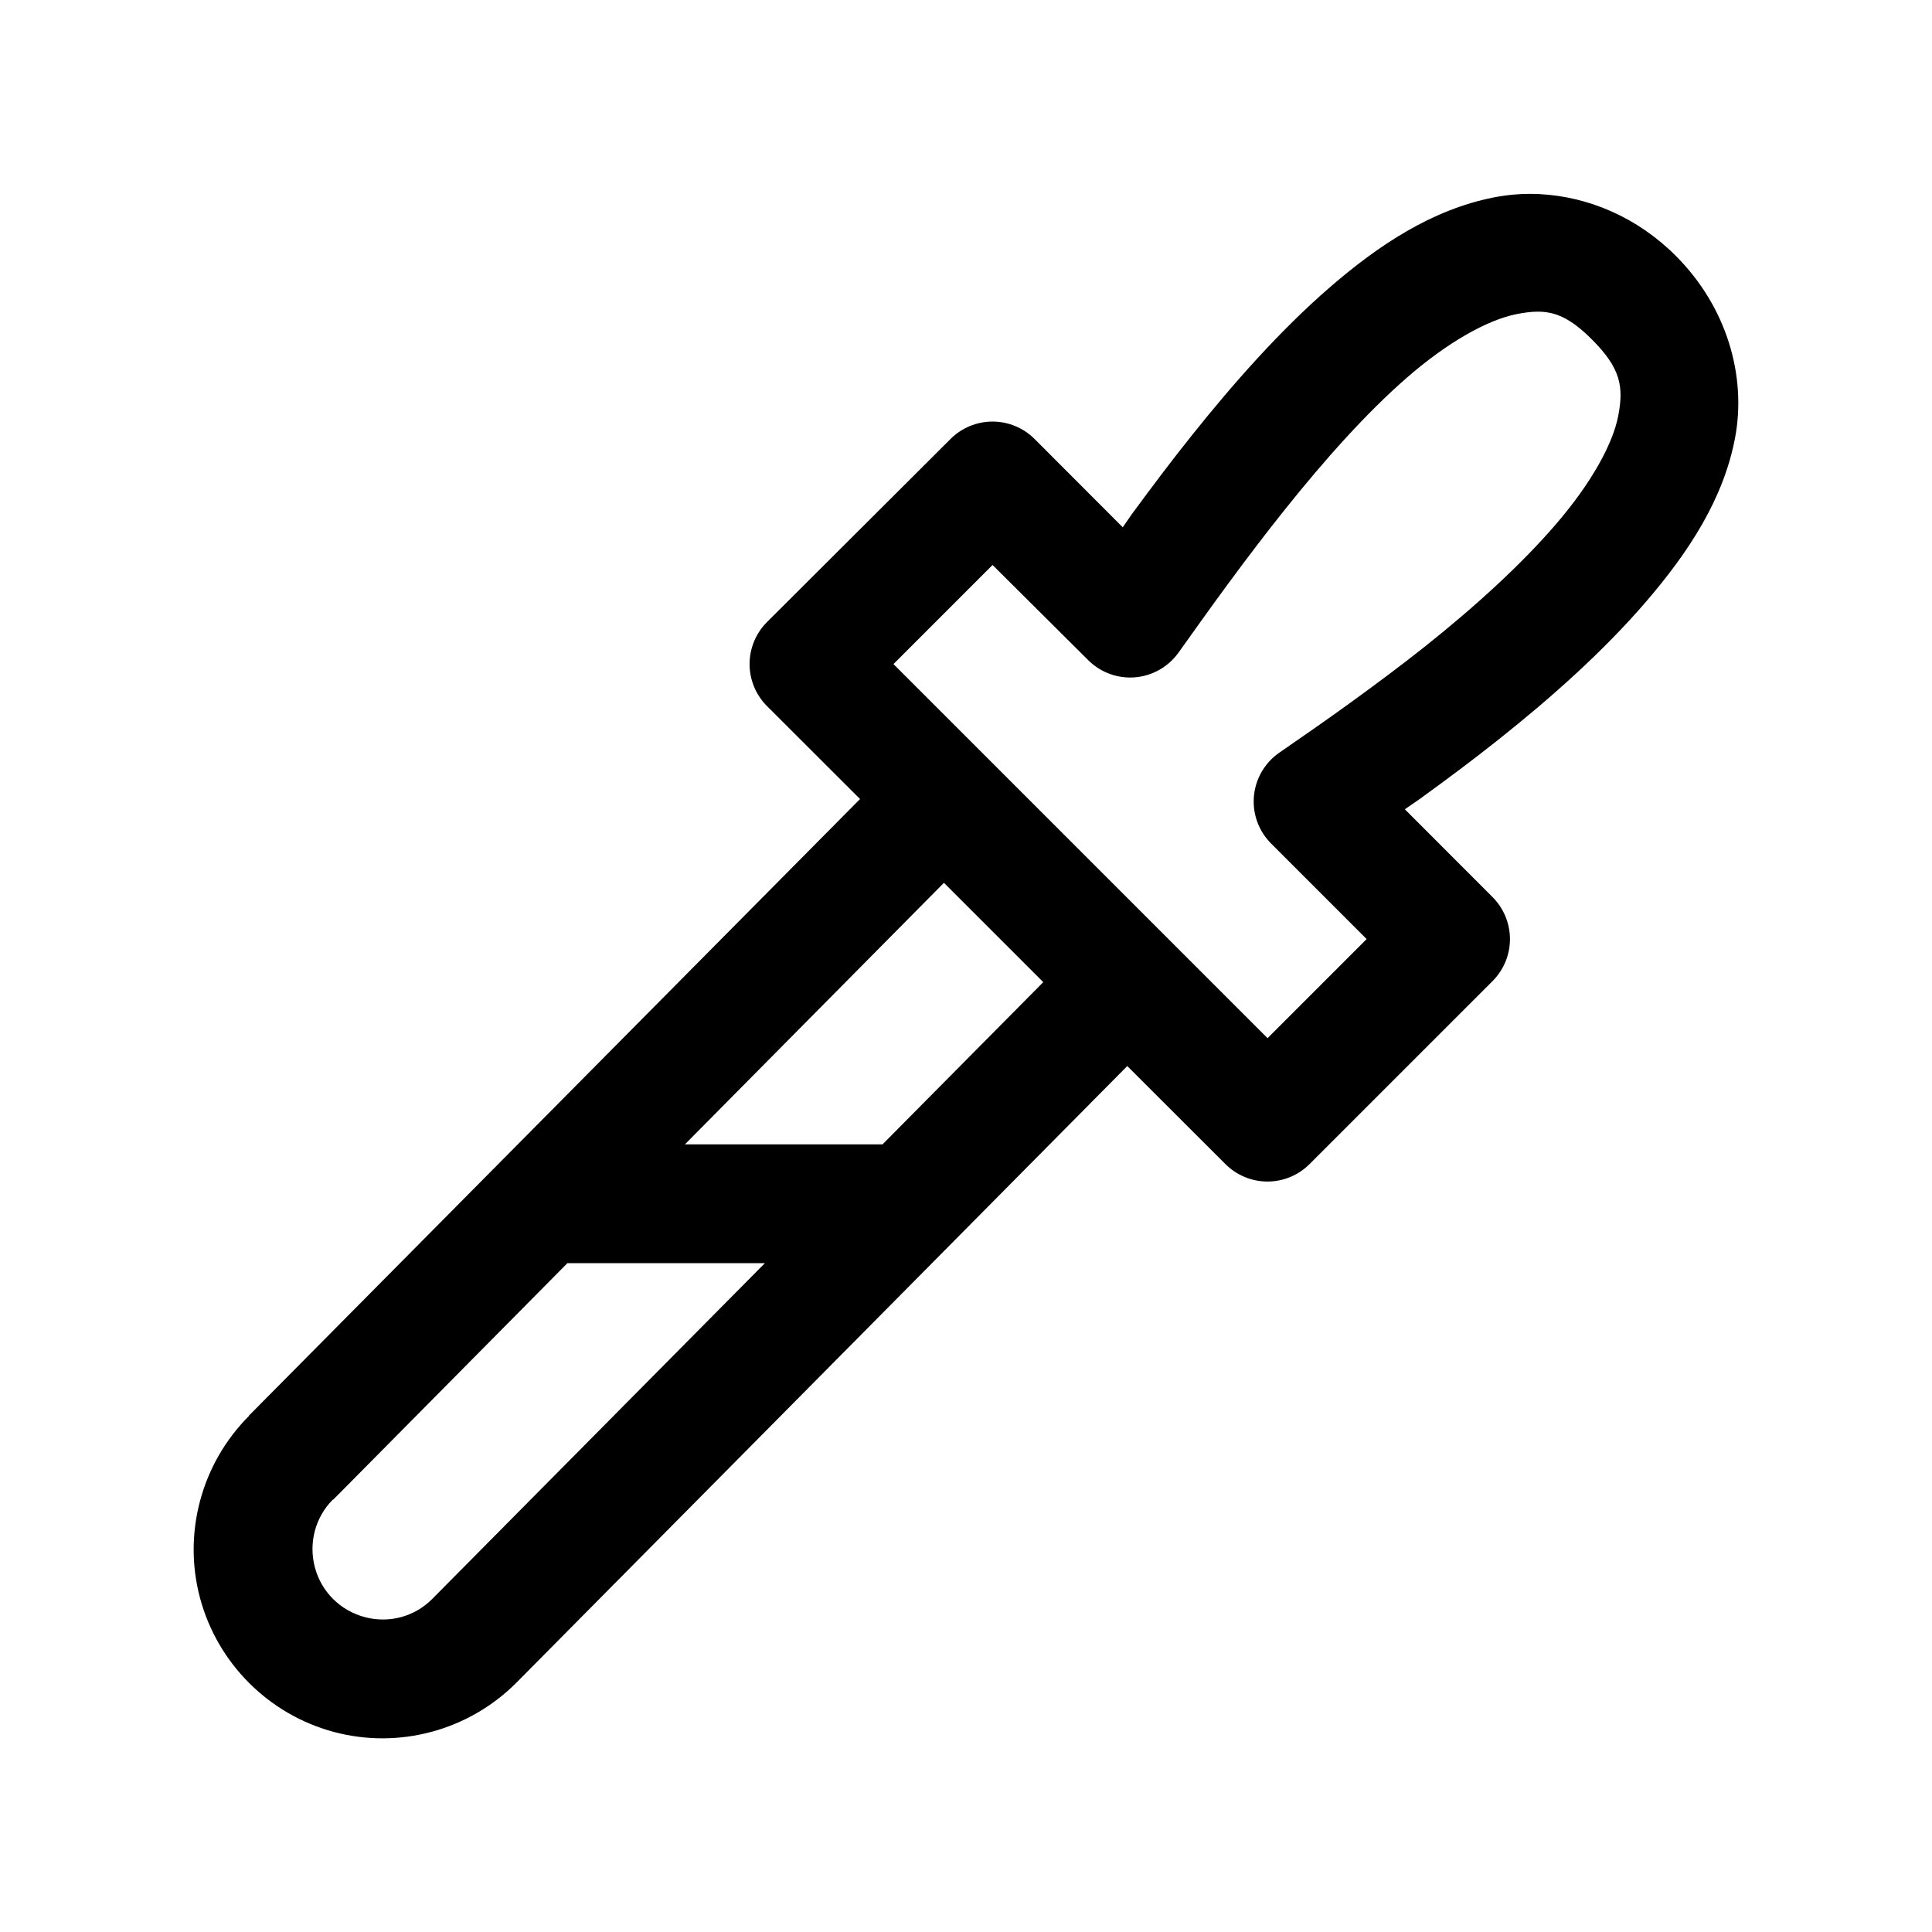 <?xml version="1.0" encoding="UTF-8"?>
<!-- The Best Svg Icon site in the world: iconSvg.co, Visit us! https://iconsvg.co -->
<svg fill="#000000" width="800px" height="800px" version="1.1" viewBox="144 144 512 512" xmlns="http://www.w3.org/2000/svg">
 <path d="m552.24 195.45c-4.227-0.23-8.426 0.086-12.484 0.891-16.238 3.227-30.359 12.539-43.48 23.922-13.117 11.391-25.285 25.176-36.379 39.055-5.547 6.938-10.773 13.902-15.68 20.574-0.992 1.34-1.715 2.523-2.68 3.844l-23.336-23.375c-2.953-2.969-6.977-4.641-11.164-4.641s-8.211 1.672-11.164 4.641l-48.582 48.465c-2.969 2.953-4.644 6.973-4.644 11.164 0 4.188 1.676 8.207 4.644 11.16l24.633 24.602-161.99 163.44h0.09c-12.629 12.629-17.629 31.078-13.004 48.336 4.625 17.258 18.195 30.836 35.453 35.453 17.258 4.625 35.707-0.375 48.336-13.004l161.93-163.46 26.016 25.98c2.953 2.961 6.969 4.625 11.148 4.625 4.18 0 8.195-1.664 11.145-4.625l48.465-48.465c2.969-2.953 4.644-6.973 4.644-11.16s-1.676-8.207-4.644-11.164l-23.215-23.242c1.387-0.996 2.648-1.777 4.055-2.801 6.801-4.926 13.797-10.125 20.789-15.684 13.988-11.113 27.742-23.348 39.051-36.496 11.309-13.152 20.551-27.207 23.621-43.453 3.066-16.246-2.086-34.613-15.719-48.246-10.246-10.25-23.172-15.637-35.852-16.328zm-1.047 31.148c4.918-0.094 9.016 1.695 14.699 7.383 7.613 7.609 8.422 12.48 6.981 20.105-1.438 7.629-7.223 18.016-16.516 28.816-9.289 10.805-21.691 22.066-34.742 32.441-6.527 5.184-13.227 10.16-19.742 14.883-6.519 4.723-12.91 9.137-18.82 13.223-4.262 2.938-6.812 7.789-6.812 12.961 0 4.168 1.656 8.168 4.598 11.117l25.336 25.336-26.258 26.262-99.137-99.137 26.258-26.262 25.34 25.215c2.949 2.949 6.953 4.609 11.129 4.609 5.066 0 9.84-2.457 12.797-6.578 4.113-5.766 8.508-11.949 13.25-18.387 4.738-6.441 9.805-13.109 15.008-19.621 10.398-13.012 21.574-25.59 32.41-34.992 10.832-9.406 21.301-15.211 28.938-16.727 1.906-0.379 3.648-0.617 5.285-0.648zm-157.04 151.36 26.324 26.32-42.59 42.984h-52.367zm-99.781 100.79h52.336l-88.195 89.023c-4.715 4.715-11.453 6.496-17.895 4.766-6.441-1.723-11.434-6.684-13.16-13.129-1.73-6.441 0.051-13.301 4.766-18.02h0.121z" fill-rule="evenodd"/>
</svg>